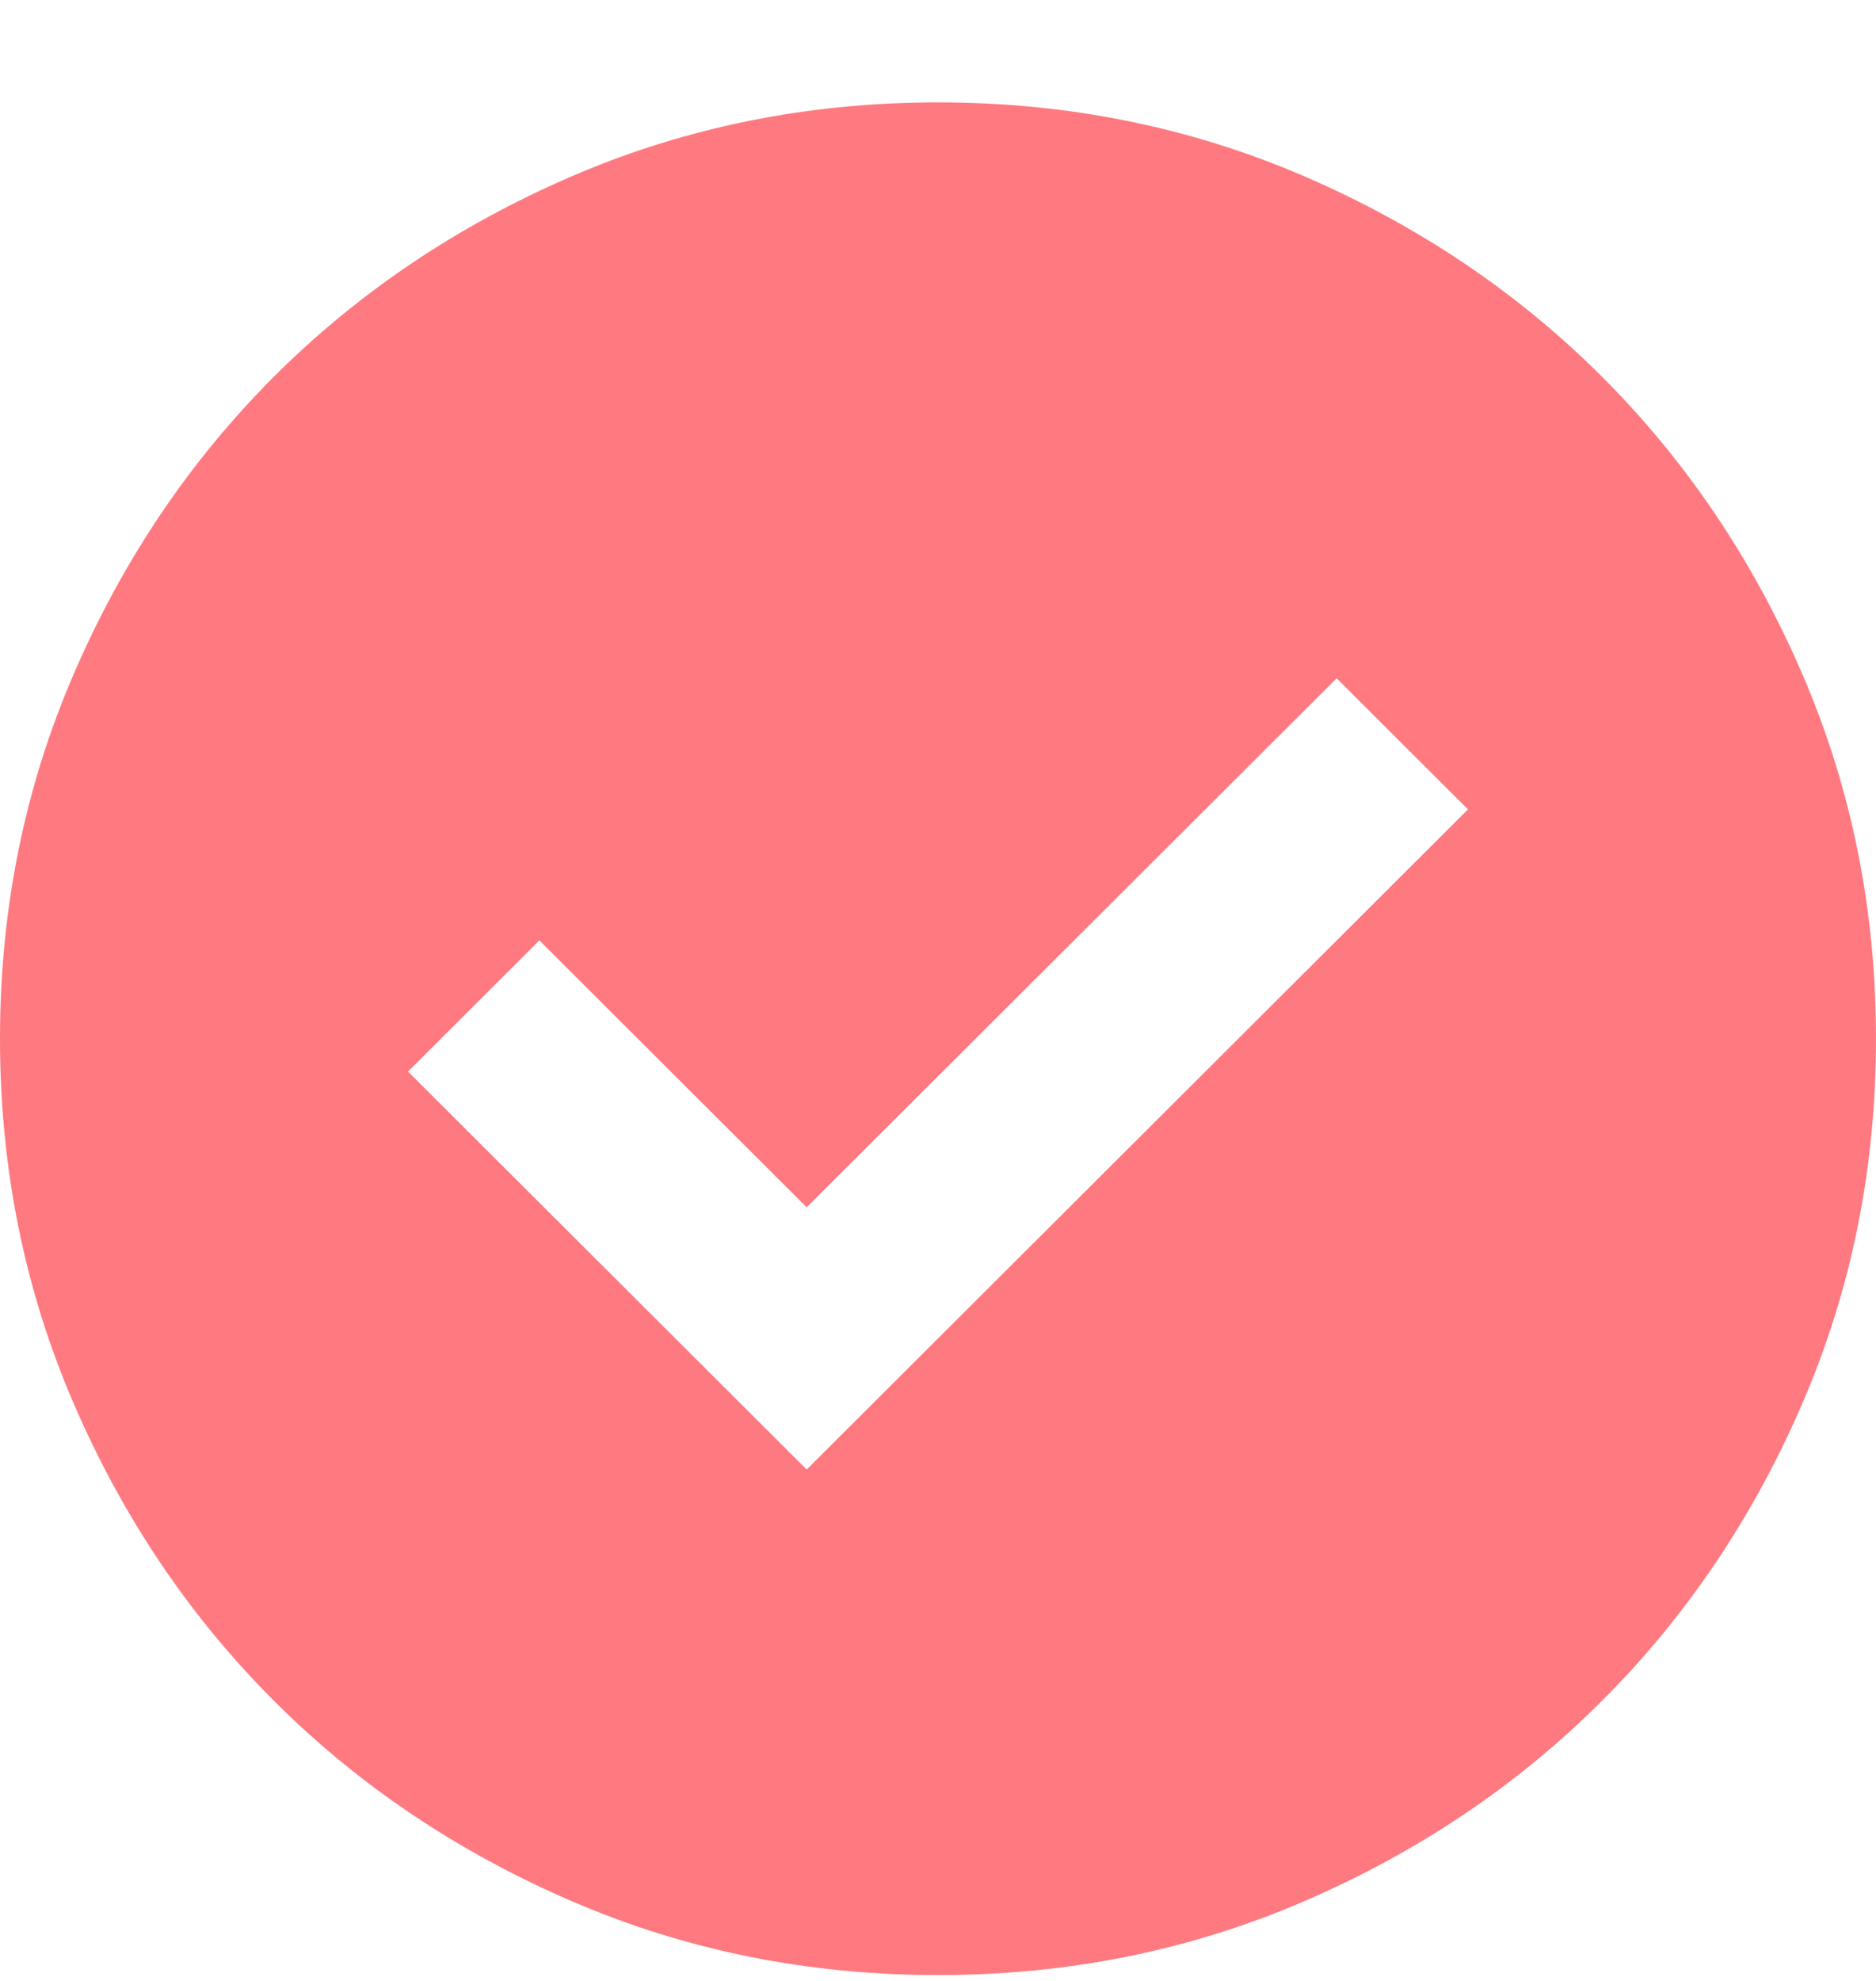 <svg xmlns="http://www.w3.org/2000/svg" width="18" height="19" viewBox="0 0 18 19" fill="none"><path d="M7.74 14.095L14.085 7.763L12.825 6.506L7.74 11.58L5.175 9.02L3.915 10.278L7.74 14.095ZM9 18.944C7.755 18.944 6.585 18.709 5.49 18.237C4.395 17.765 3.442 17.126 2.632 16.317C1.823 15.509 1.181 14.559 0.709 13.466C0.236 12.373 0 11.206 0 9.963C0 8.721 0.236 7.553 0.709 6.461C1.181 5.368 1.823 4.418 2.632 3.609C3.442 2.801 4.395 2.161 5.49 1.689C6.585 1.218 7.755 0.982 9 0.982C10.245 0.982 11.415 1.218 12.51 1.689C13.605 2.161 14.557 2.801 15.367 3.609C16.177 4.418 16.819 5.368 17.291 6.461C17.764 7.553 18 8.721 18 9.963C18 11.206 17.764 12.373 17.291 13.466C16.819 14.559 16.177 15.509 15.367 16.317C14.557 17.126 13.605 17.765 12.51 18.237C11.415 18.709 10.245 18.944 9 18.944Z" fill="#FE7A80"></path></svg>